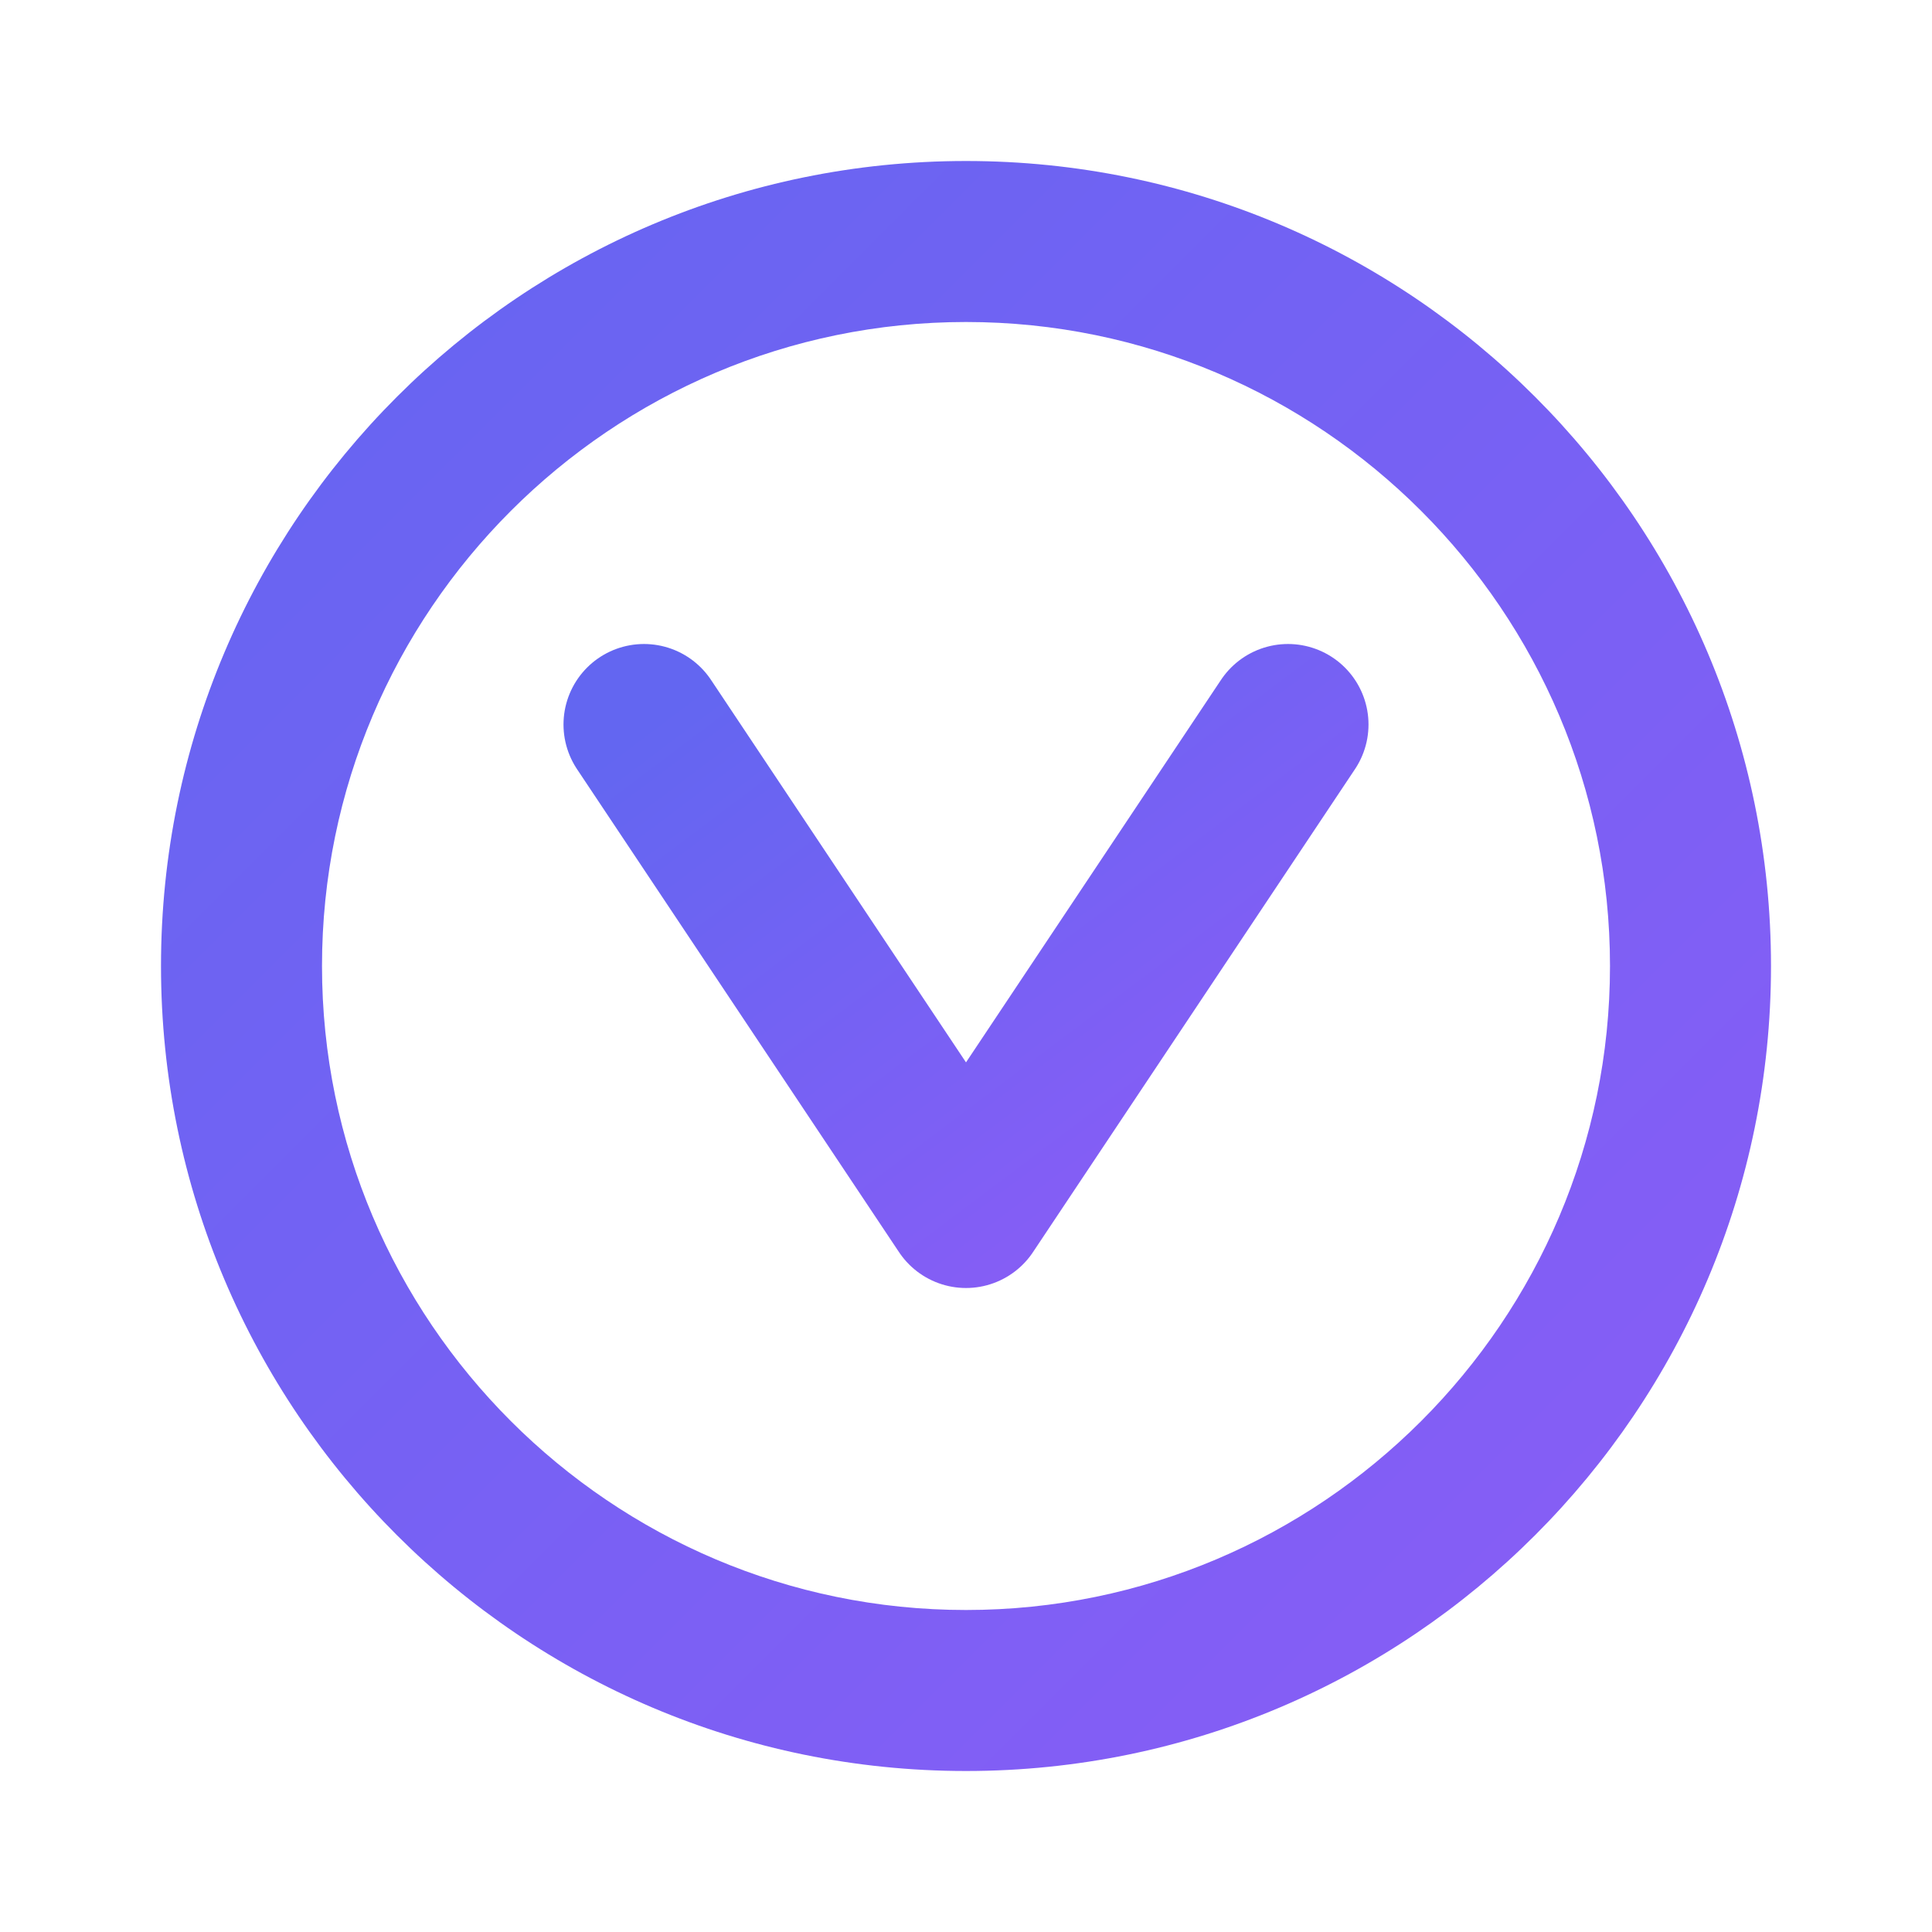 <svg xmlns="http://www.w3.org/2000/svg" viewBox="0 0 24 24" fill="none">
  <defs>
    <linearGradient id="voiceflow_grad" x1="0%" y1="0%" x2="100%" y2="100%">
      <stop offset="0%" stop-color="#6366F1"/>
      <stop offset="100%" stop-color="#8B5CF6"/>
    </linearGradient>
  </defs>
  <path d="M12 2C6.48 2 2 6.48 2 12s4.48 10 10 10 10-4.48 10-10S17.52 2 12 2zm0 18c-4.41 0-8-3.59-8-8s3.59-8 8-8 8 3.59 8 8-3.59 8-8 8z" fill="url(#voiceflow_grad)"/>
  <path d="M8 9l4 6 4-6" stroke="url(#voiceflow_grad)" stroke-width="2" stroke-linecap="round" stroke-linejoin="round" fill="none"/>
</svg>
